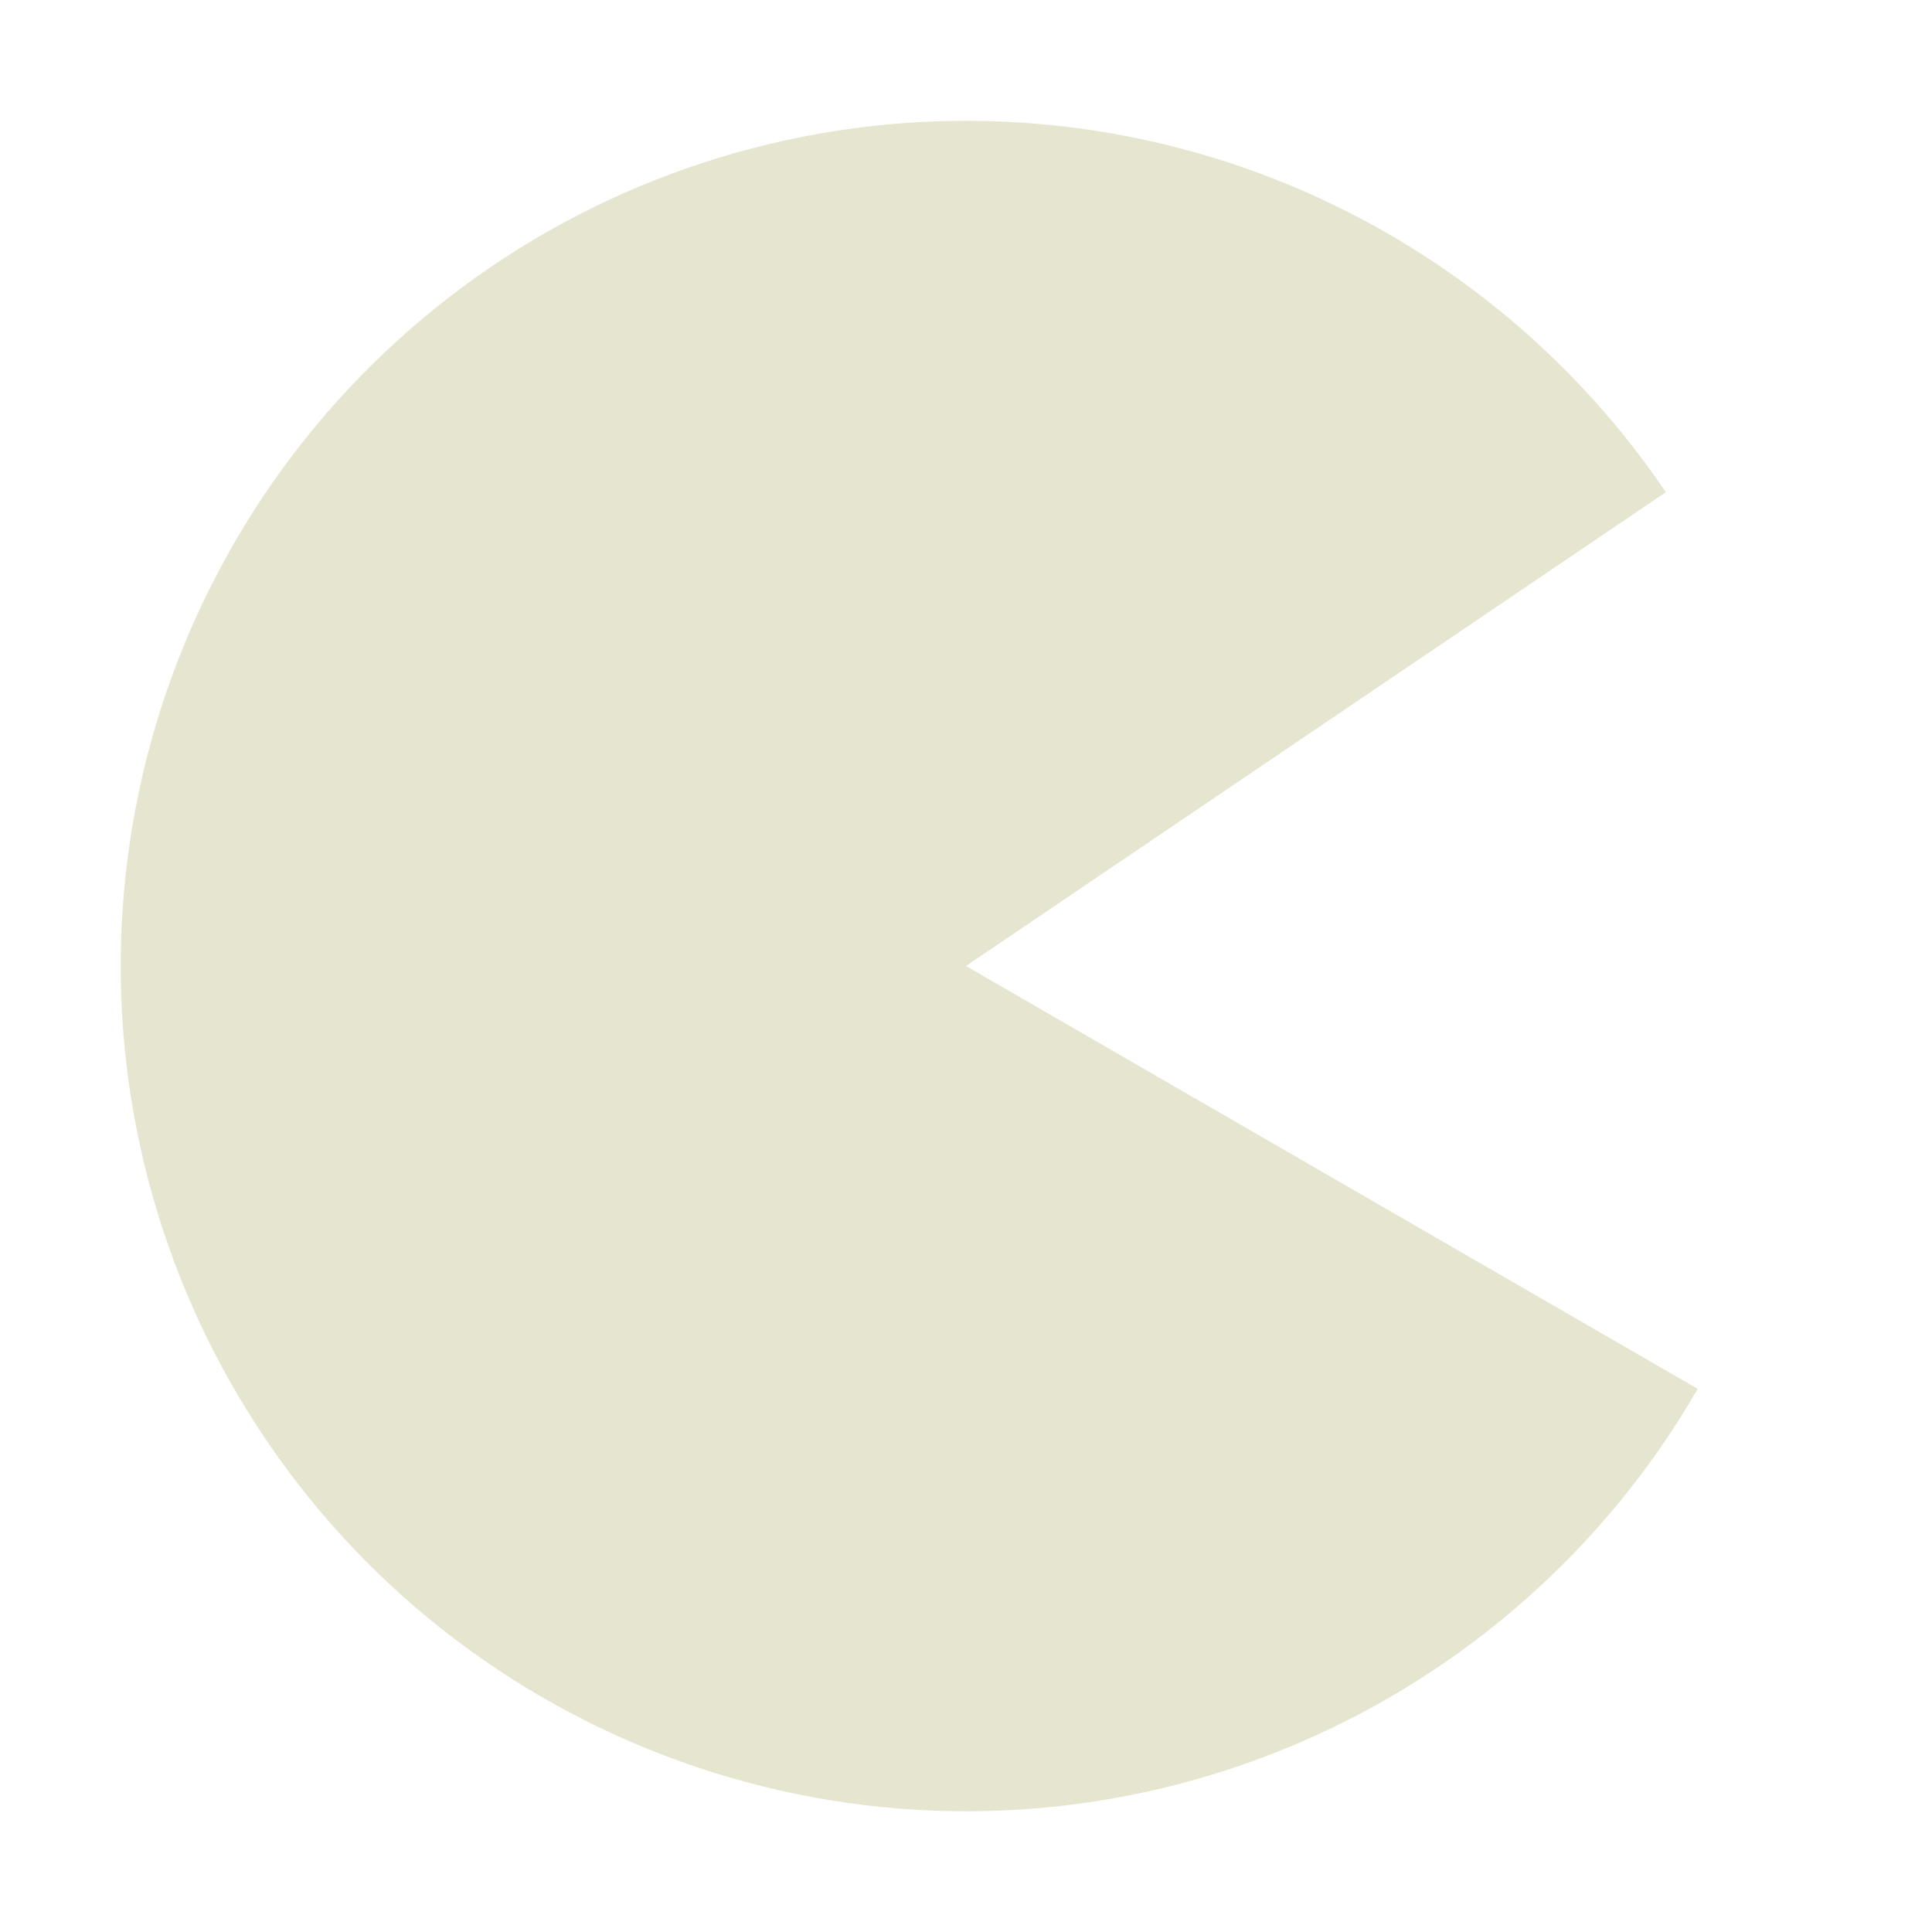 <svg width="8" height="8" viewBox="0 0 8 8" fill="none" xmlns="http://www.w3.org/2000/svg">
<path d="M7.03 5.751C6.65 6.409 6.066 6.925 5.367 7.222C4.668 7.519 3.891 7.58 3.154 7.396C2.417 7.212 1.759 6.794 1.281 6.204C0.803 5.614 0.529 4.884 0.502 4.125C0.475 3.365 0.696 2.618 1.131 1.995C1.566 1.373 2.192 0.908 2.914 0.673C3.637 0.437 4.416 0.443 5.135 0.689C5.853 0.935 6.472 1.409 6.898 2.038L4 4L7.03 5.751Z" fill="#E6E6D0"/>
</svg>
